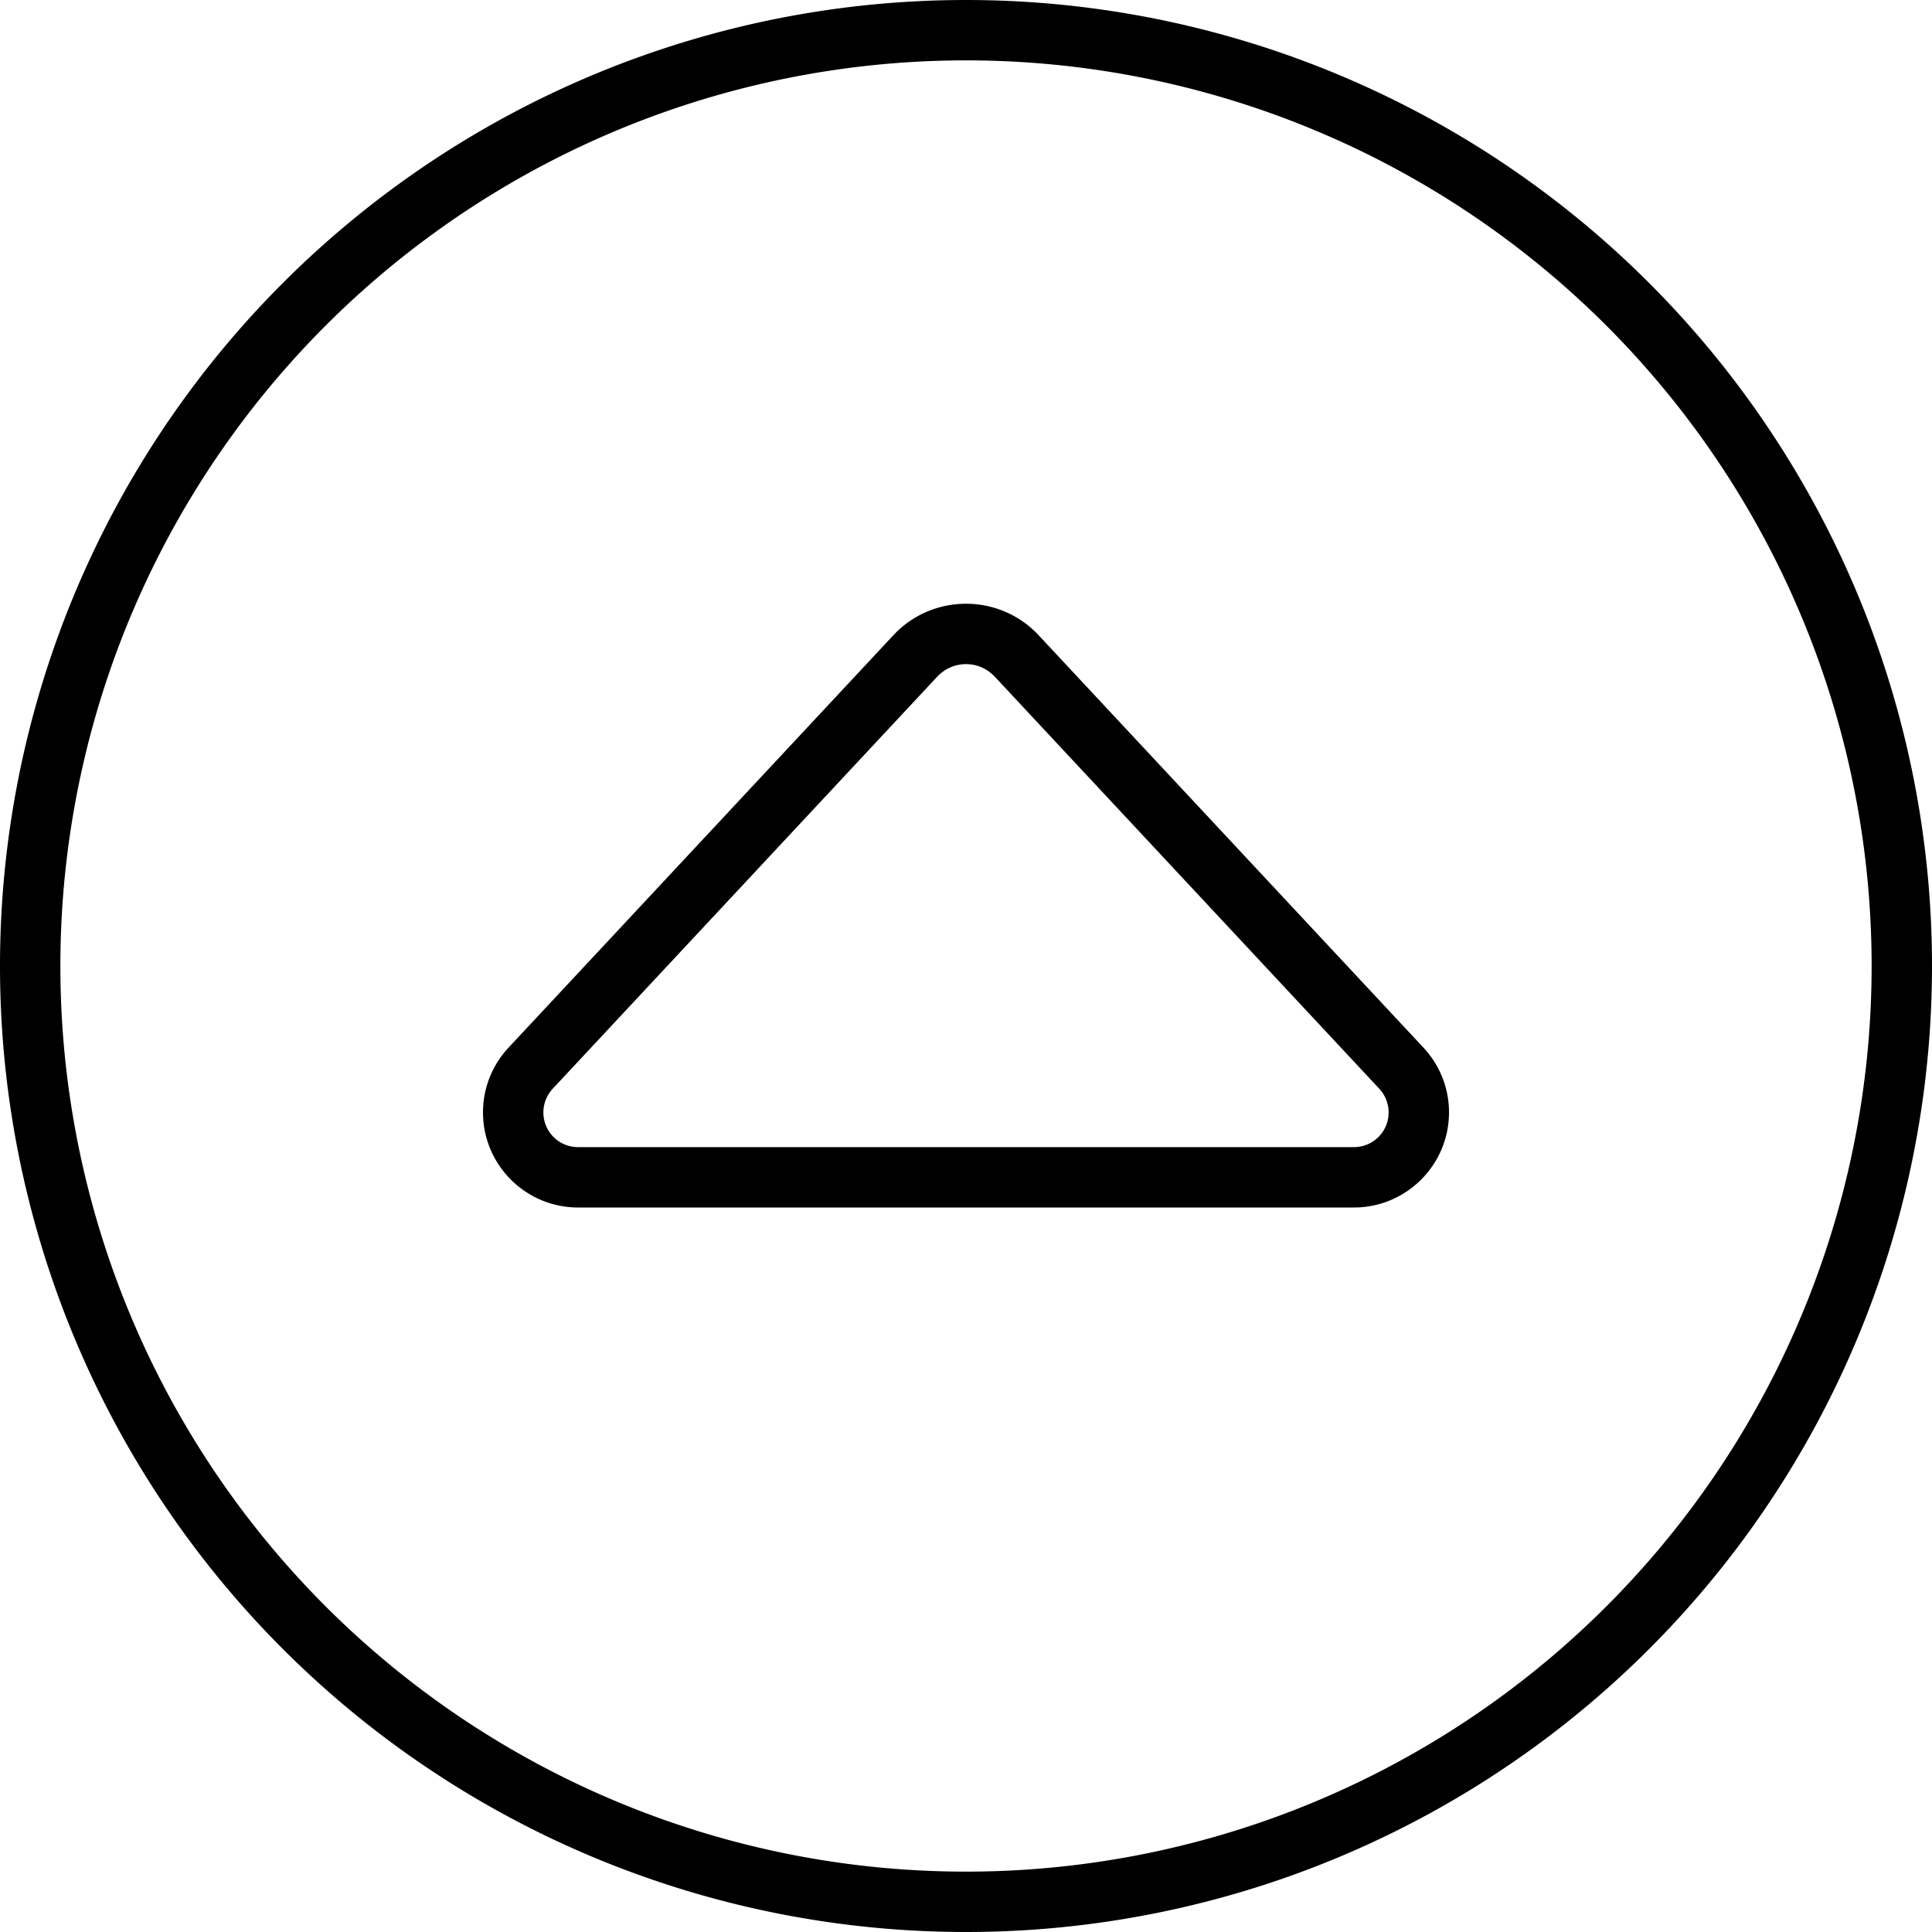 <svg xmlns="http://www.w3.org/2000/svg" viewBox="0 0 512 512"><!--! Font Awesome Pro 6.5.0 by @fontawesome - https://fontawesome.com License - https://fontawesome.com/license (Commercial License) Copyright 2023 Fonticons, Inc. --><path d="M256 16a240 240 0 1 1 0 480 240 240 0 1 1 0-480zm0 496A256 256 0 1 0 256 0a256 256 0 1 0 0 512zm0-352c-7.3 0-14.3 3-19.3 8.4L134.8 277.6c-4.4 4.7-6.8 10.8-6.8 17.2c0 13.9 11.3 25.2 25.2 25.2H358.8c13.9 0 25.2-11.3 25.2-25.2c0-6.4-2.4-12.5-6.8-17.2L275.3 168.4c-5-5.4-12-8.4-19.3-8.4zM153.2 304c-5.1 0-9.2-4.1-9.2-9.2c0-2.3 .9-4.6 2.5-6.3L248.4 179.3c2-2.1 4.7-3.3 7.6-3.3s5.6 1.2 7.6 3.3L365.5 288.5c1.6 1.7 2.5 4 2.5 6.3c0 5.1-4.1 9.2-9.2 9.2H153.2z"/></svg>